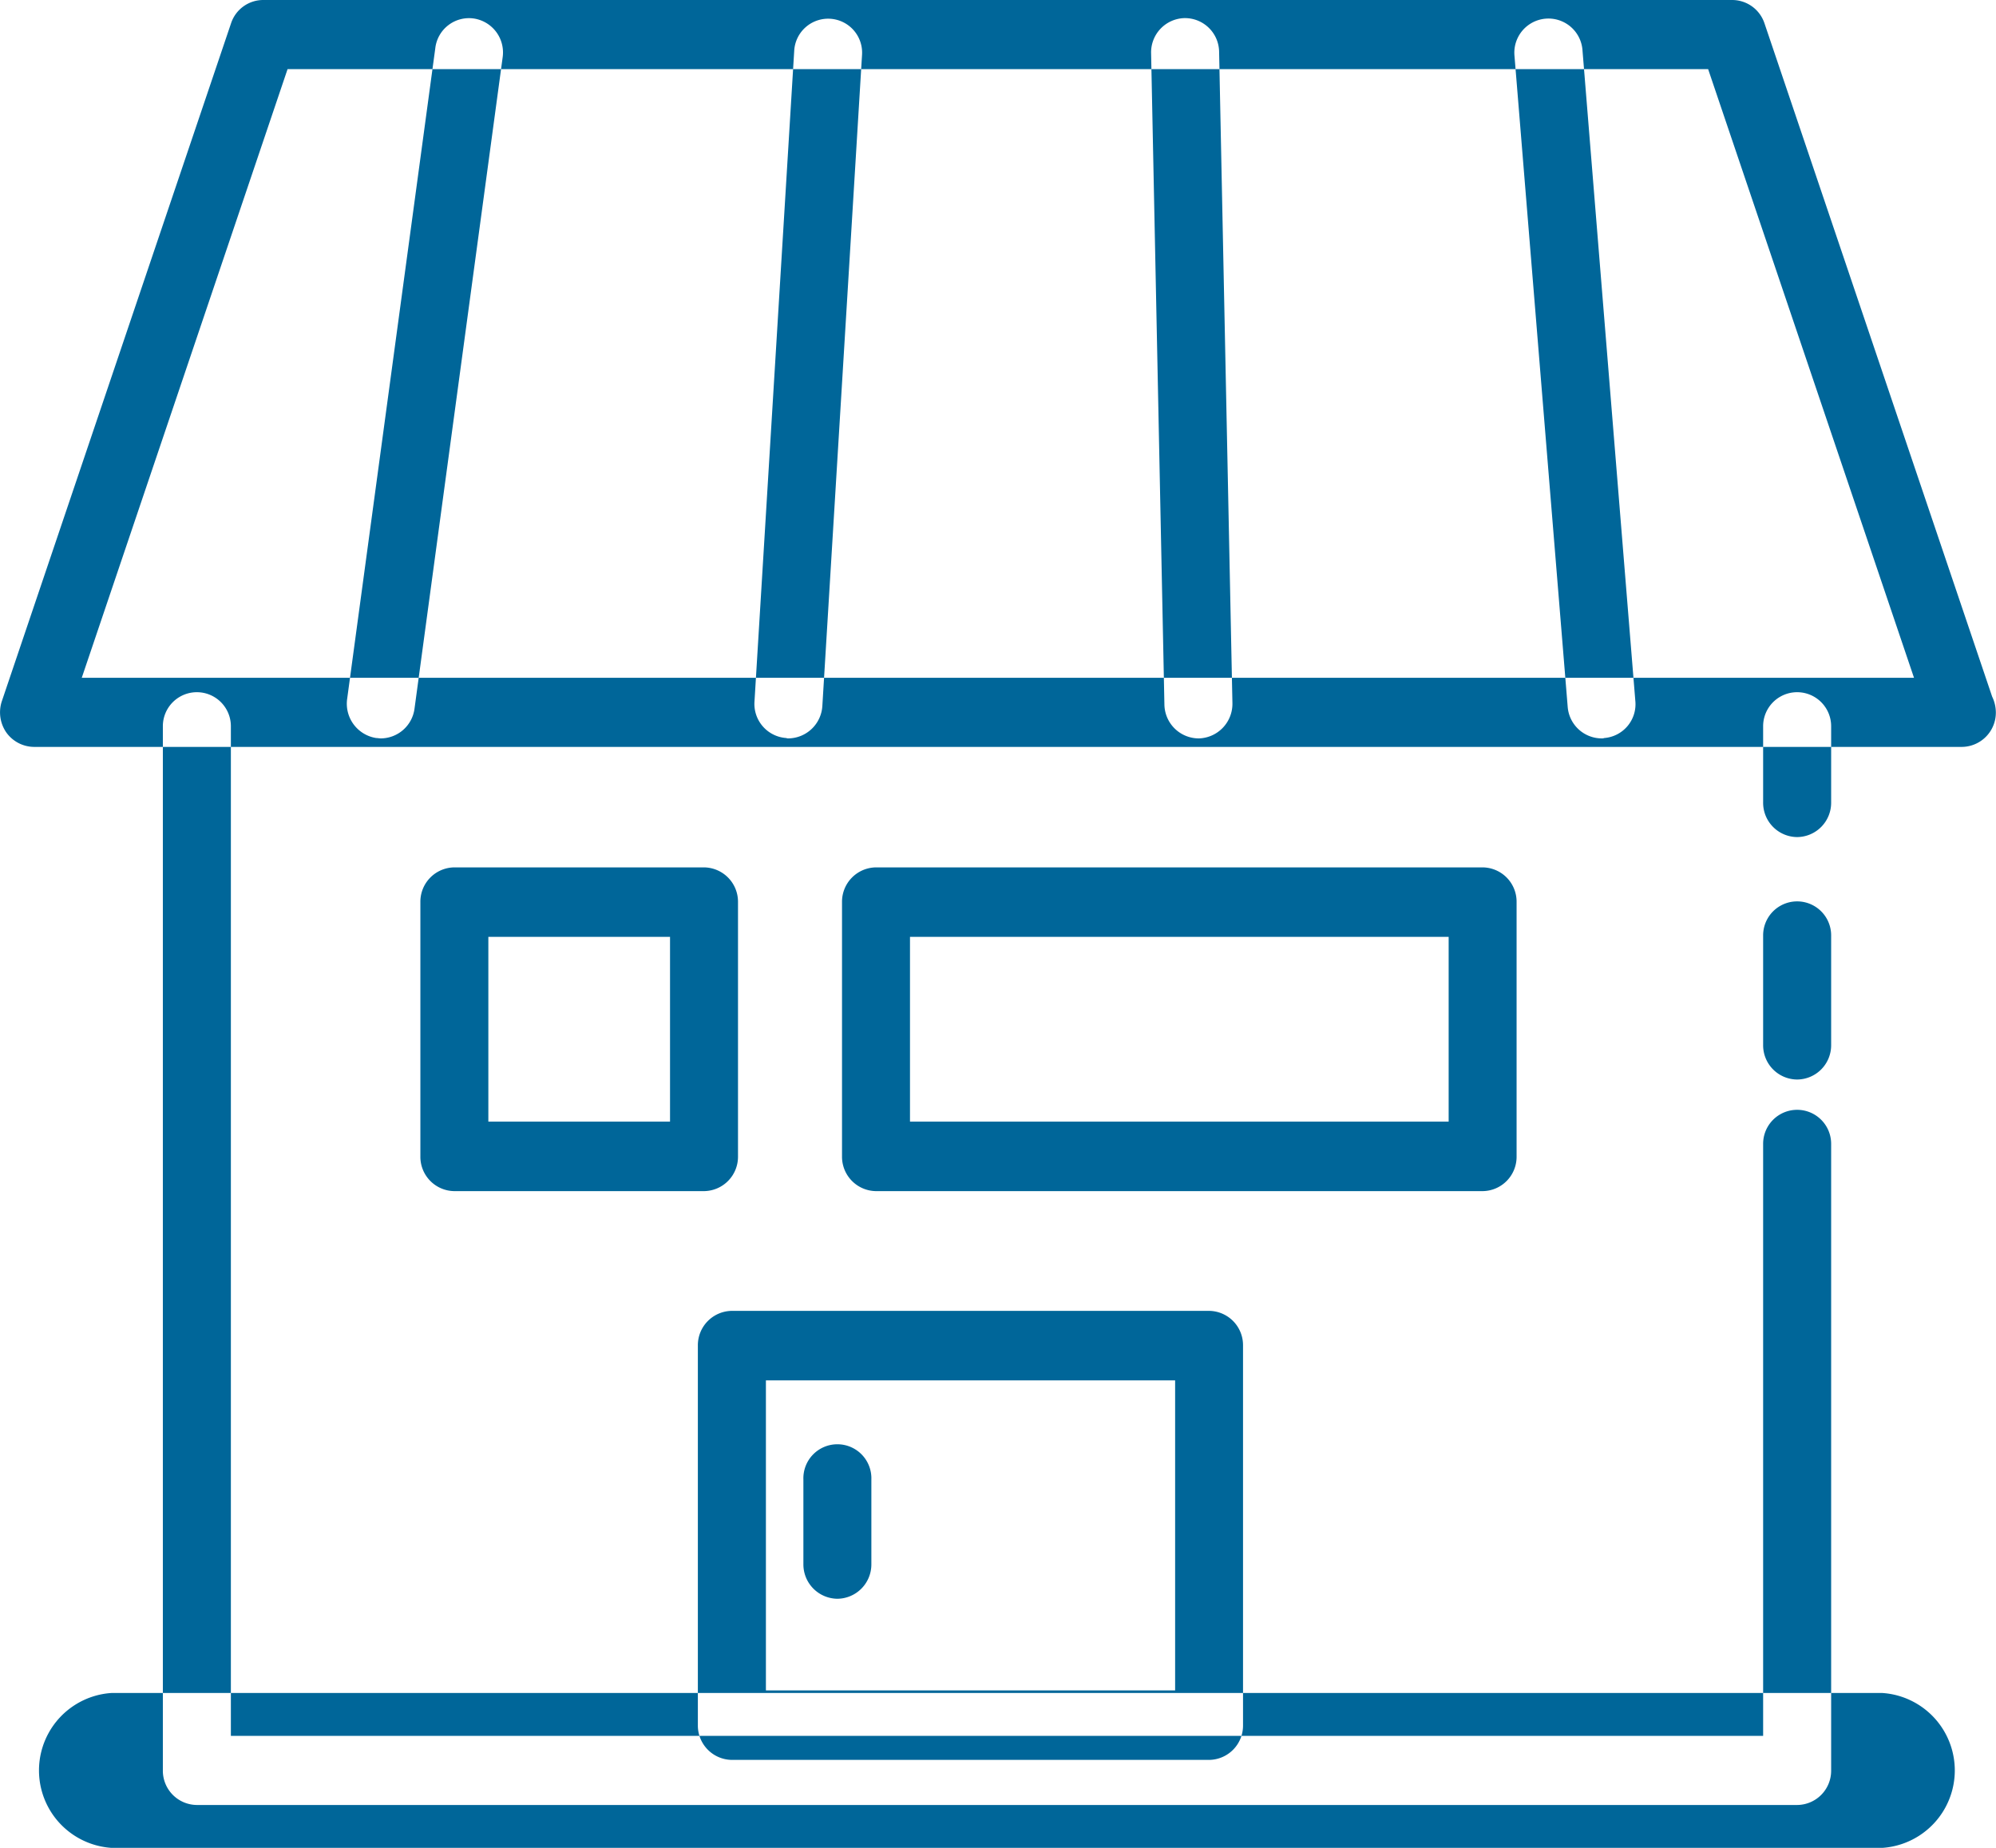 <svg xmlns="http://www.w3.org/2000/svg" width="54" height="50" viewBox="0 0 54 50">
  <defs>
    <style>
      .cls-1 {
        fill: #069;
        fill-rule: evenodd;
      }
    </style>
  </defs>
  <path id="icon001.svg" class="cls-1" d="M1023.93,1587H976.01a2.1,2.1,0,0,1,0-4.19h47.92A2.1,2.1,0,0,1,1023.93,1587Zm-2.31-27.35a0.928,0.928,0,0,1-.92-0.94v-2.06a0.92,0.92,0,1,1,1.84,0v2.06A0.928,0.928,0,0,1,1021.62,1559.65Zm0,26.19H978.326a0.927,0.927,0,0,1-.92-0.93v-28.26a0.92,0.92,0,1,1,1.84,0v27.32H1020.7v-16.02a0.92,0.92,0,1,1,1.84,0v16.96A0.926,0.926,0,0,1,1021.62,1585.84Zm0-19.63a0.926,0.926,0,0,1-.92-0.93v-2.97a0.92,0.92,0,1,1,1.84,0v2.97A0.926,0.926,0,0,1,1021.62,1566.21Zm-29.574,3.02h-6.754a0.929,0.929,0,0,1-.919-0.94v-6.88a0.929,0.929,0,0,1,.919-0.94h6.754a0.93,0.93,0,0,1,.92.94v6.88A0.93,0.93,0,0,1,992.046,1569.23Zm-5.834-1.88h4.915v-5h-4.915v5Zm26.9,1.88H996.7a0.93,0.93,0,0,1-.92-0.94v-6.88a0.93,0.93,0,0,1,.92-0.94h16.41a0.928,0.928,0,0,1,.92.94v6.88A0.928,0.928,0,0,1,1013.11,1569.23Zm-15.491-1.88h14.571v-5H997.619v5Zm8.091,17.27H992.8a0.93,0.93,0,0,1-.92-0.94v-10.27a0.93,0.93,0,0,1,.92-0.94h12.909a0.928,0.928,0,0,1,.92.94v10.27A0.928,0.928,0,0,1,1005.71,1584.62Zm-11.989-1.88h11.069v-8.39H993.721v8.39Zm1.932-2.48a0.93,0.93,0,0,1-.92-0.94v-2.29a0.92,0.92,0,1,1,1.839,0v2.29A0.929,0.929,0,0,1,995.653,1580.26Zm30.427-23.05H973.92a0.931,0.931,0,0,1-.749-0.39,0.959,0.959,0,0,1-.12-0.85l6.2-18.34a0.917,0.917,0,0,1,.869-0.63h39.746a0.922,0.922,0,0,1,.87.63l6.16,18.22a1,1,0,0,1,.1.42A0.928,0.928,0,0,1,1026.08,1557.21Zm-50.87-1.87h49.57l-5.57-16.47H980.78Zm8.093,1.64c-0.042,0-.084-0.01-0.127-0.01a0.94,0.94,0,0,1-.786-1.06l2.385-17.61a0.918,0.918,0,0,1,1.037-.8,0.929,0.929,0,0,1,.785,1.05l-2.384,17.62A0.926,0.926,0,0,1,983.3,1556.98Zm11.026,0a0.119,0.119,0,0,1-.058-0.01,0.925,0.925,0,0,1-.861-0.99l1.075-17.61a0.919,0.919,0,1,1,1.835.11l-1.074,17.62A0.933,0.933,0,0,1,994.329,1556.98Zm11.091,0a0.931,0.931,0,0,1-.92-0.92l-0.36-17.62a0.927,0.927,0,0,1,.9-0.95h0.02a0.924,0.924,0,0,1,.92.92l0.36,17.61a0.936,0.936,0,0,1-.9.96h-0.02Zm10.91,0a0.926,0.926,0,0,1-.92-0.86l-1.44-17.62a0.923,0.923,0,1,1,1.84-.15l1.43,17.61a0.918,0.918,0,0,1-.84,1.01A0.17,0.17,0,0,1,1016.33,1556.98Z" transform="translate(-973 -1537)"/>
</svg>
